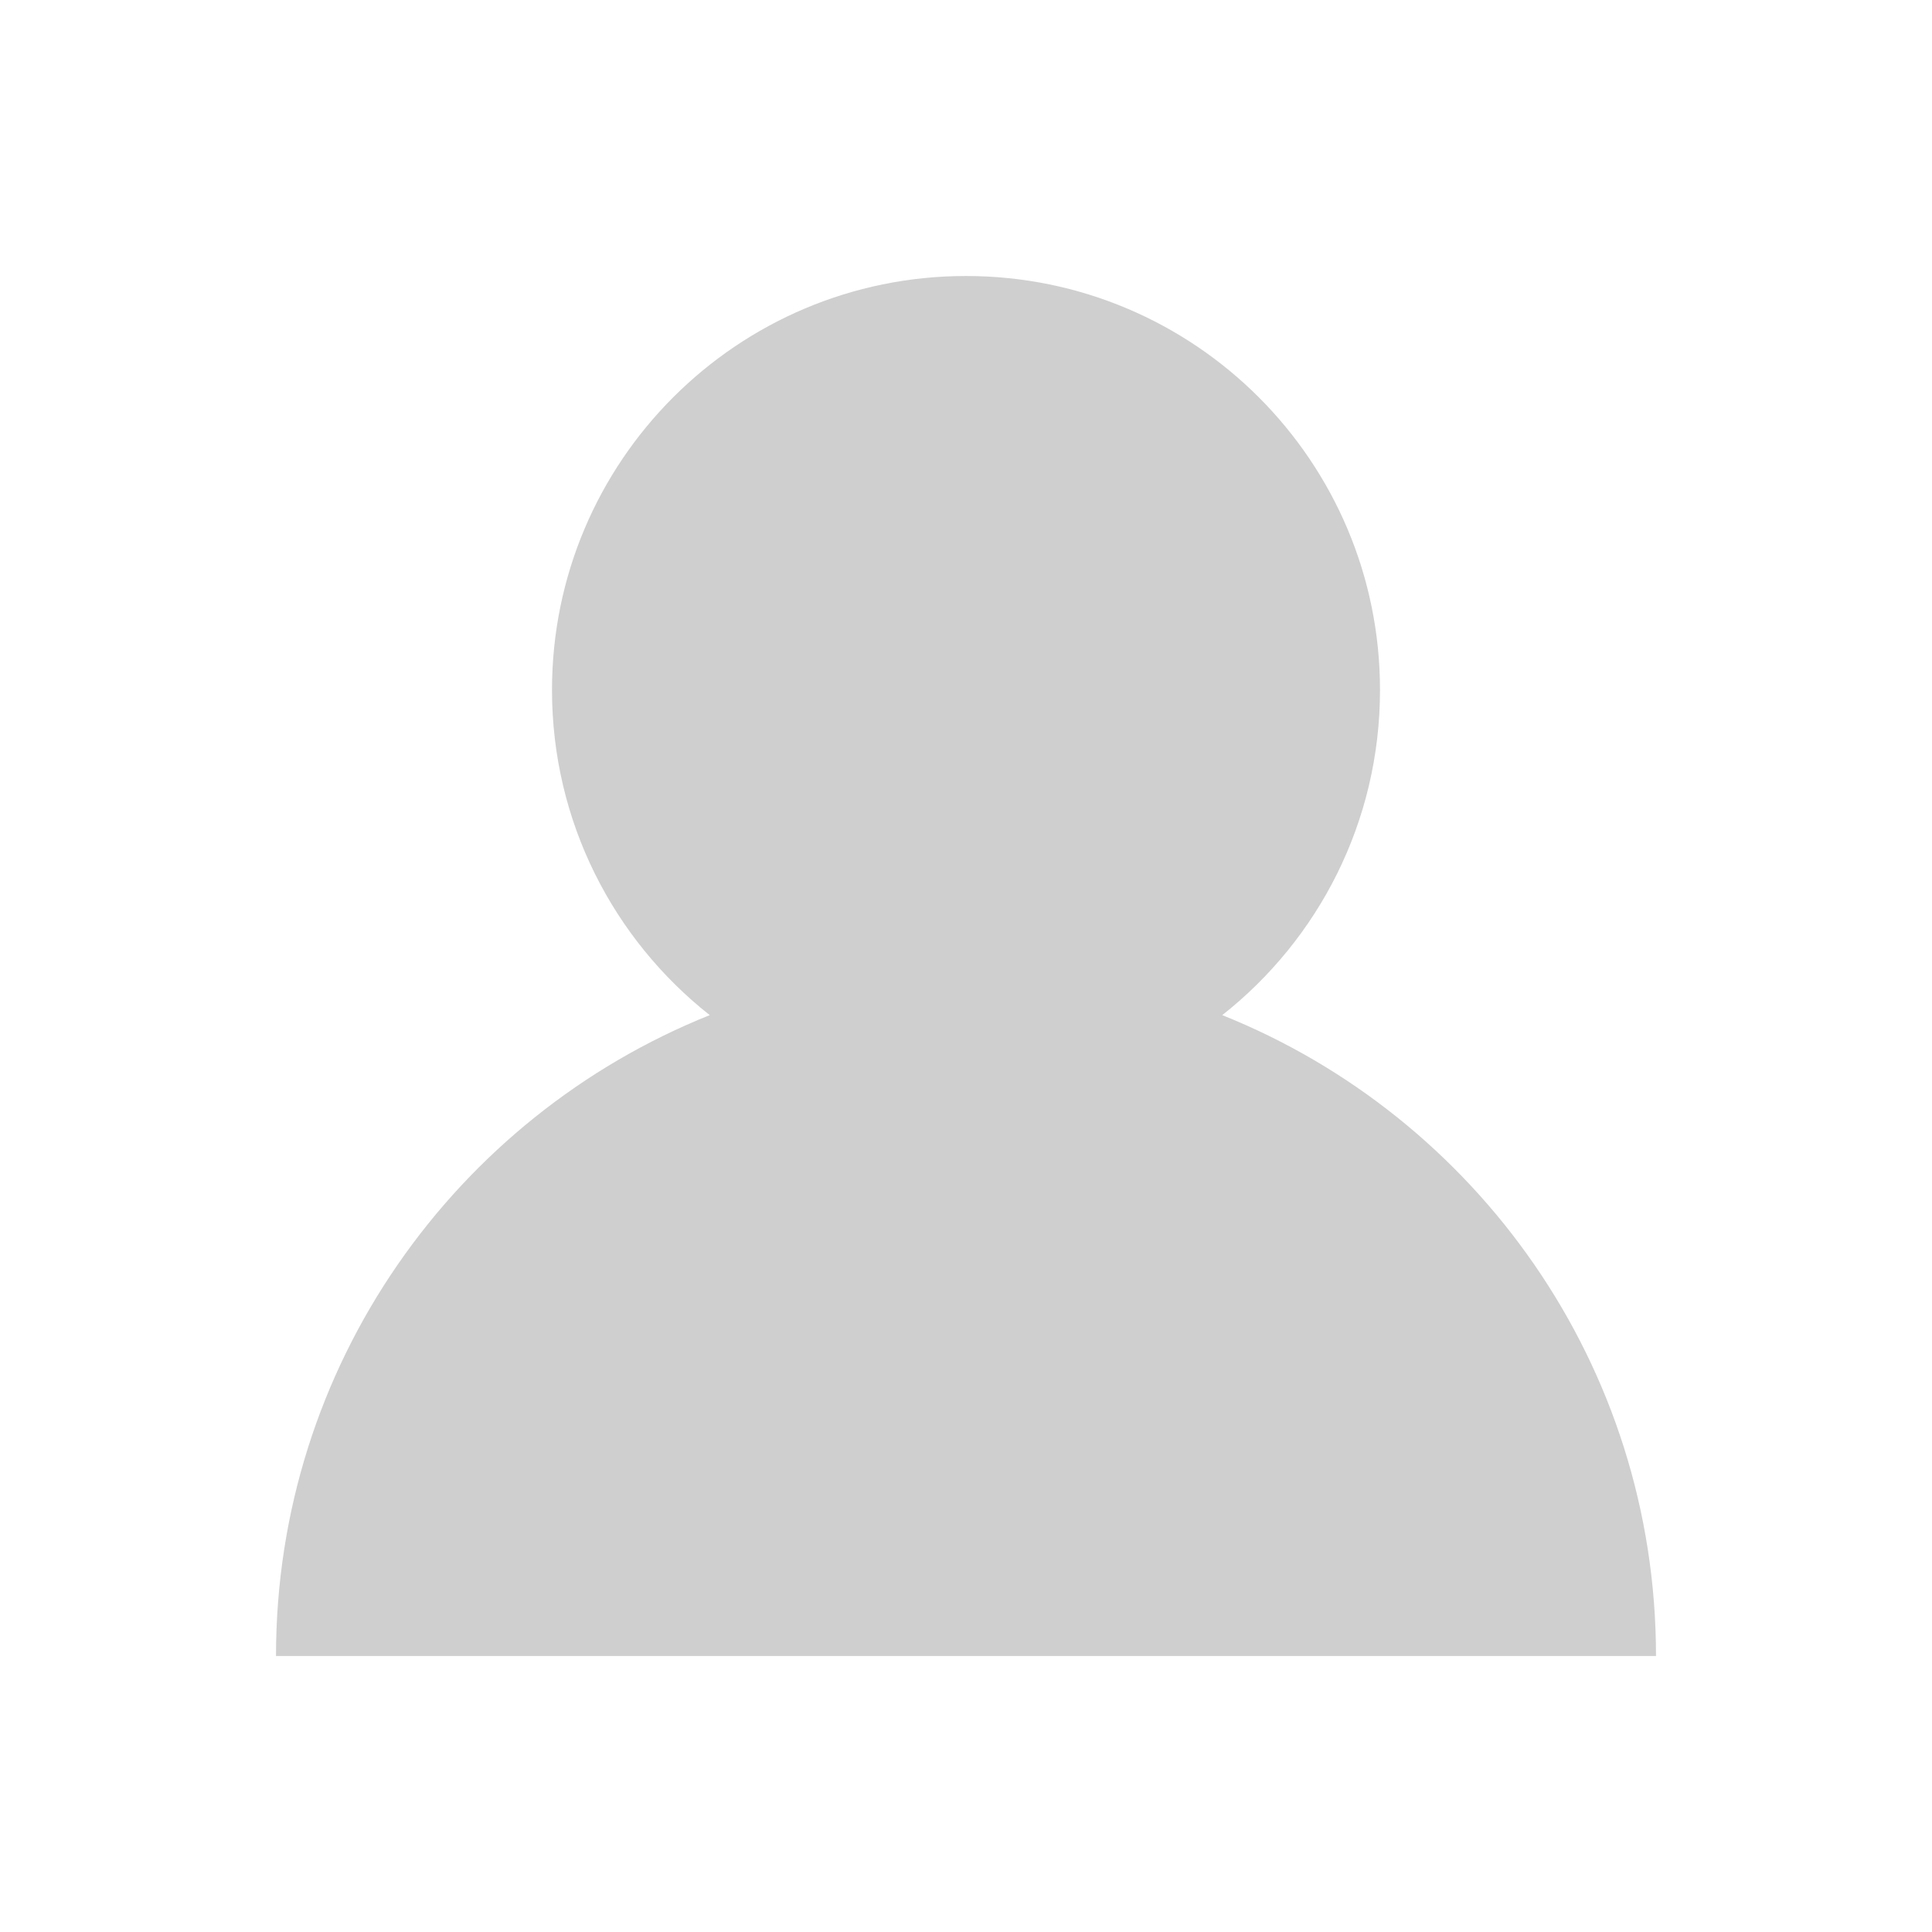 <svg width="14" height="14" viewBox="0 0 14 14" fill="none" xmlns="http://www.w3.org/2000/svg">
<path fill-rule="evenodd" clip-rule="evenodd" d="M8.857 7.356C9.553 6.807 10 5.956 10 5C10 3.343 8.657 2 7 2C5.343 2 4 3.343 4 5C4 5.956 4.447 6.807 5.143 7.356C3.301 8.094 2 9.895 2 12H12C12 9.895 10.699 8.094 8.857 7.356Z" fill="#CFCFCF"/>
</svg>
